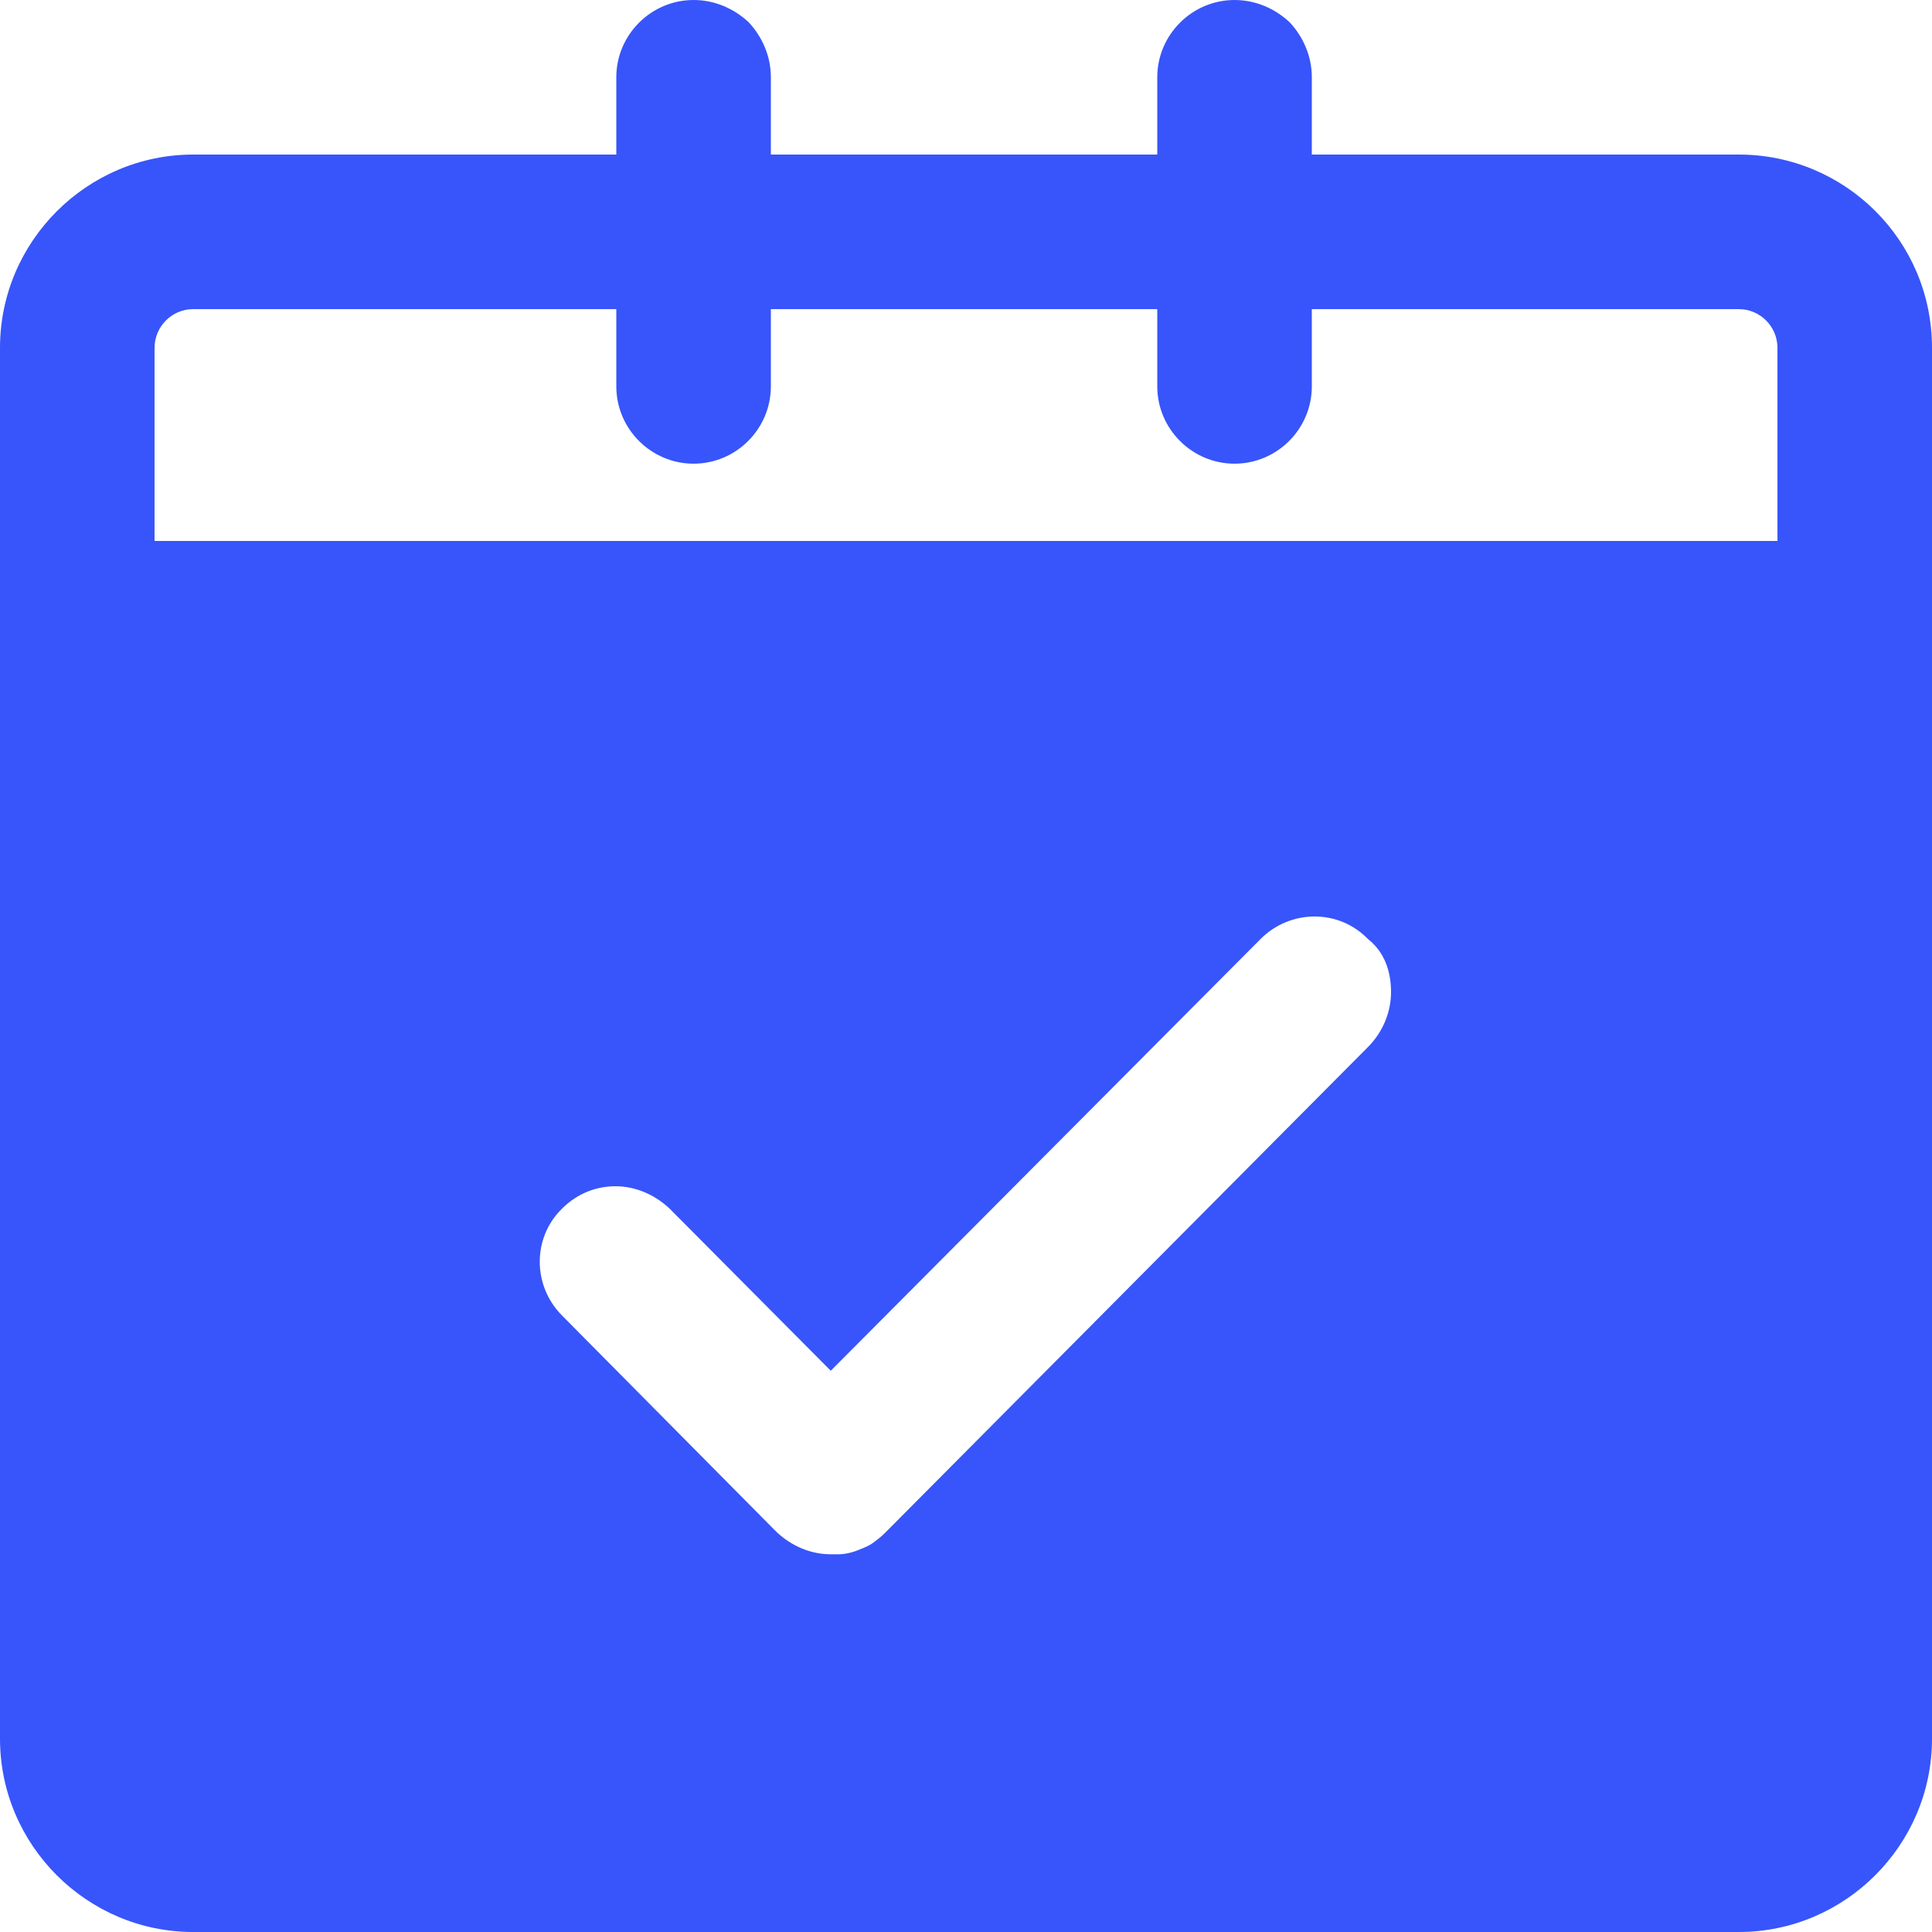 <?xml version="1.0" standalone="no"?><!DOCTYPE svg PUBLIC "-//W3C//DTD SVG 1.1//EN" "http://www.w3.org/Graphics/SVG/1.1/DTD/svg11.dtd"><svg t="1750765988246" class="icon" viewBox="0 0 1024 1024" version="1.1" xmlns="http://www.w3.org/2000/svg" p-id="105099" xmlns:xlink="http://www.w3.org/1999/xlink" width="200" height="200"><path d="M921.6 81.92h-226.304V40.96c0-11.264-4.608-21.504-11.776-29.184C675.84 4.608 665.6 0 654.336 0c-22.528 0-40.96 18.432-40.96 40.96v40.96h-204.8V40.96c0-11.264-4.608-21.504-11.776-29.184C389.12 4.608 378.88 0 367.616 0c-22.528 0-40.96 18.432-40.96 40.96v40.96H102.4C46.08 81.92 0 128 0 184.32v737.28c0 56.32 46.08 102.4 102.4 102.4h819.2c56.32 0 102.4-46.08 102.4-102.4V184.32c0-56.832-46.08-102.4-102.4-102.4z m-196.608 473.088l-254.464 256-1.536 1.536c-2.048 2.048-4.096 3.584-6.144 5.12-2.048 1.536-4.608 2.56-7.168 3.584-3.584 1.536-7.68 2.56-11.264 2.56H440.32c-10.24 0-20.48-4.096-28.672-11.776l-1.024-1.024-112.64-113.664c-15.872-15.872-15.872-41.472 0-56.832 8.192-8.192 18.432-11.776 28.16-11.776 10.24 0 20.48 4.096 28.672 11.776L440.32 726.528l227.84-228.864c15.872-15.872 41.472-15.872 56.832 0 9.216 7.168 12.288 17.92 12.288 28.16s-4.096 20.992-12.288 29.184zM942.08 286.72H81.92V184.32c0-11.264 9.216-20.48 20.48-20.48h224.256v40.96c0 22.528 18.432 40.96 40.96 40.96s40.96-18.432 40.96-40.96v-40.96h204.8v40.96c0 22.528 18.432 40.96 40.96 40.96s40.96-18.432 40.96-40.96v-40.96H921.6c11.264 0 20.48 9.216 20.48 20.48v102.4z" p-id="105100" fill="#3755fa"></path></svg>